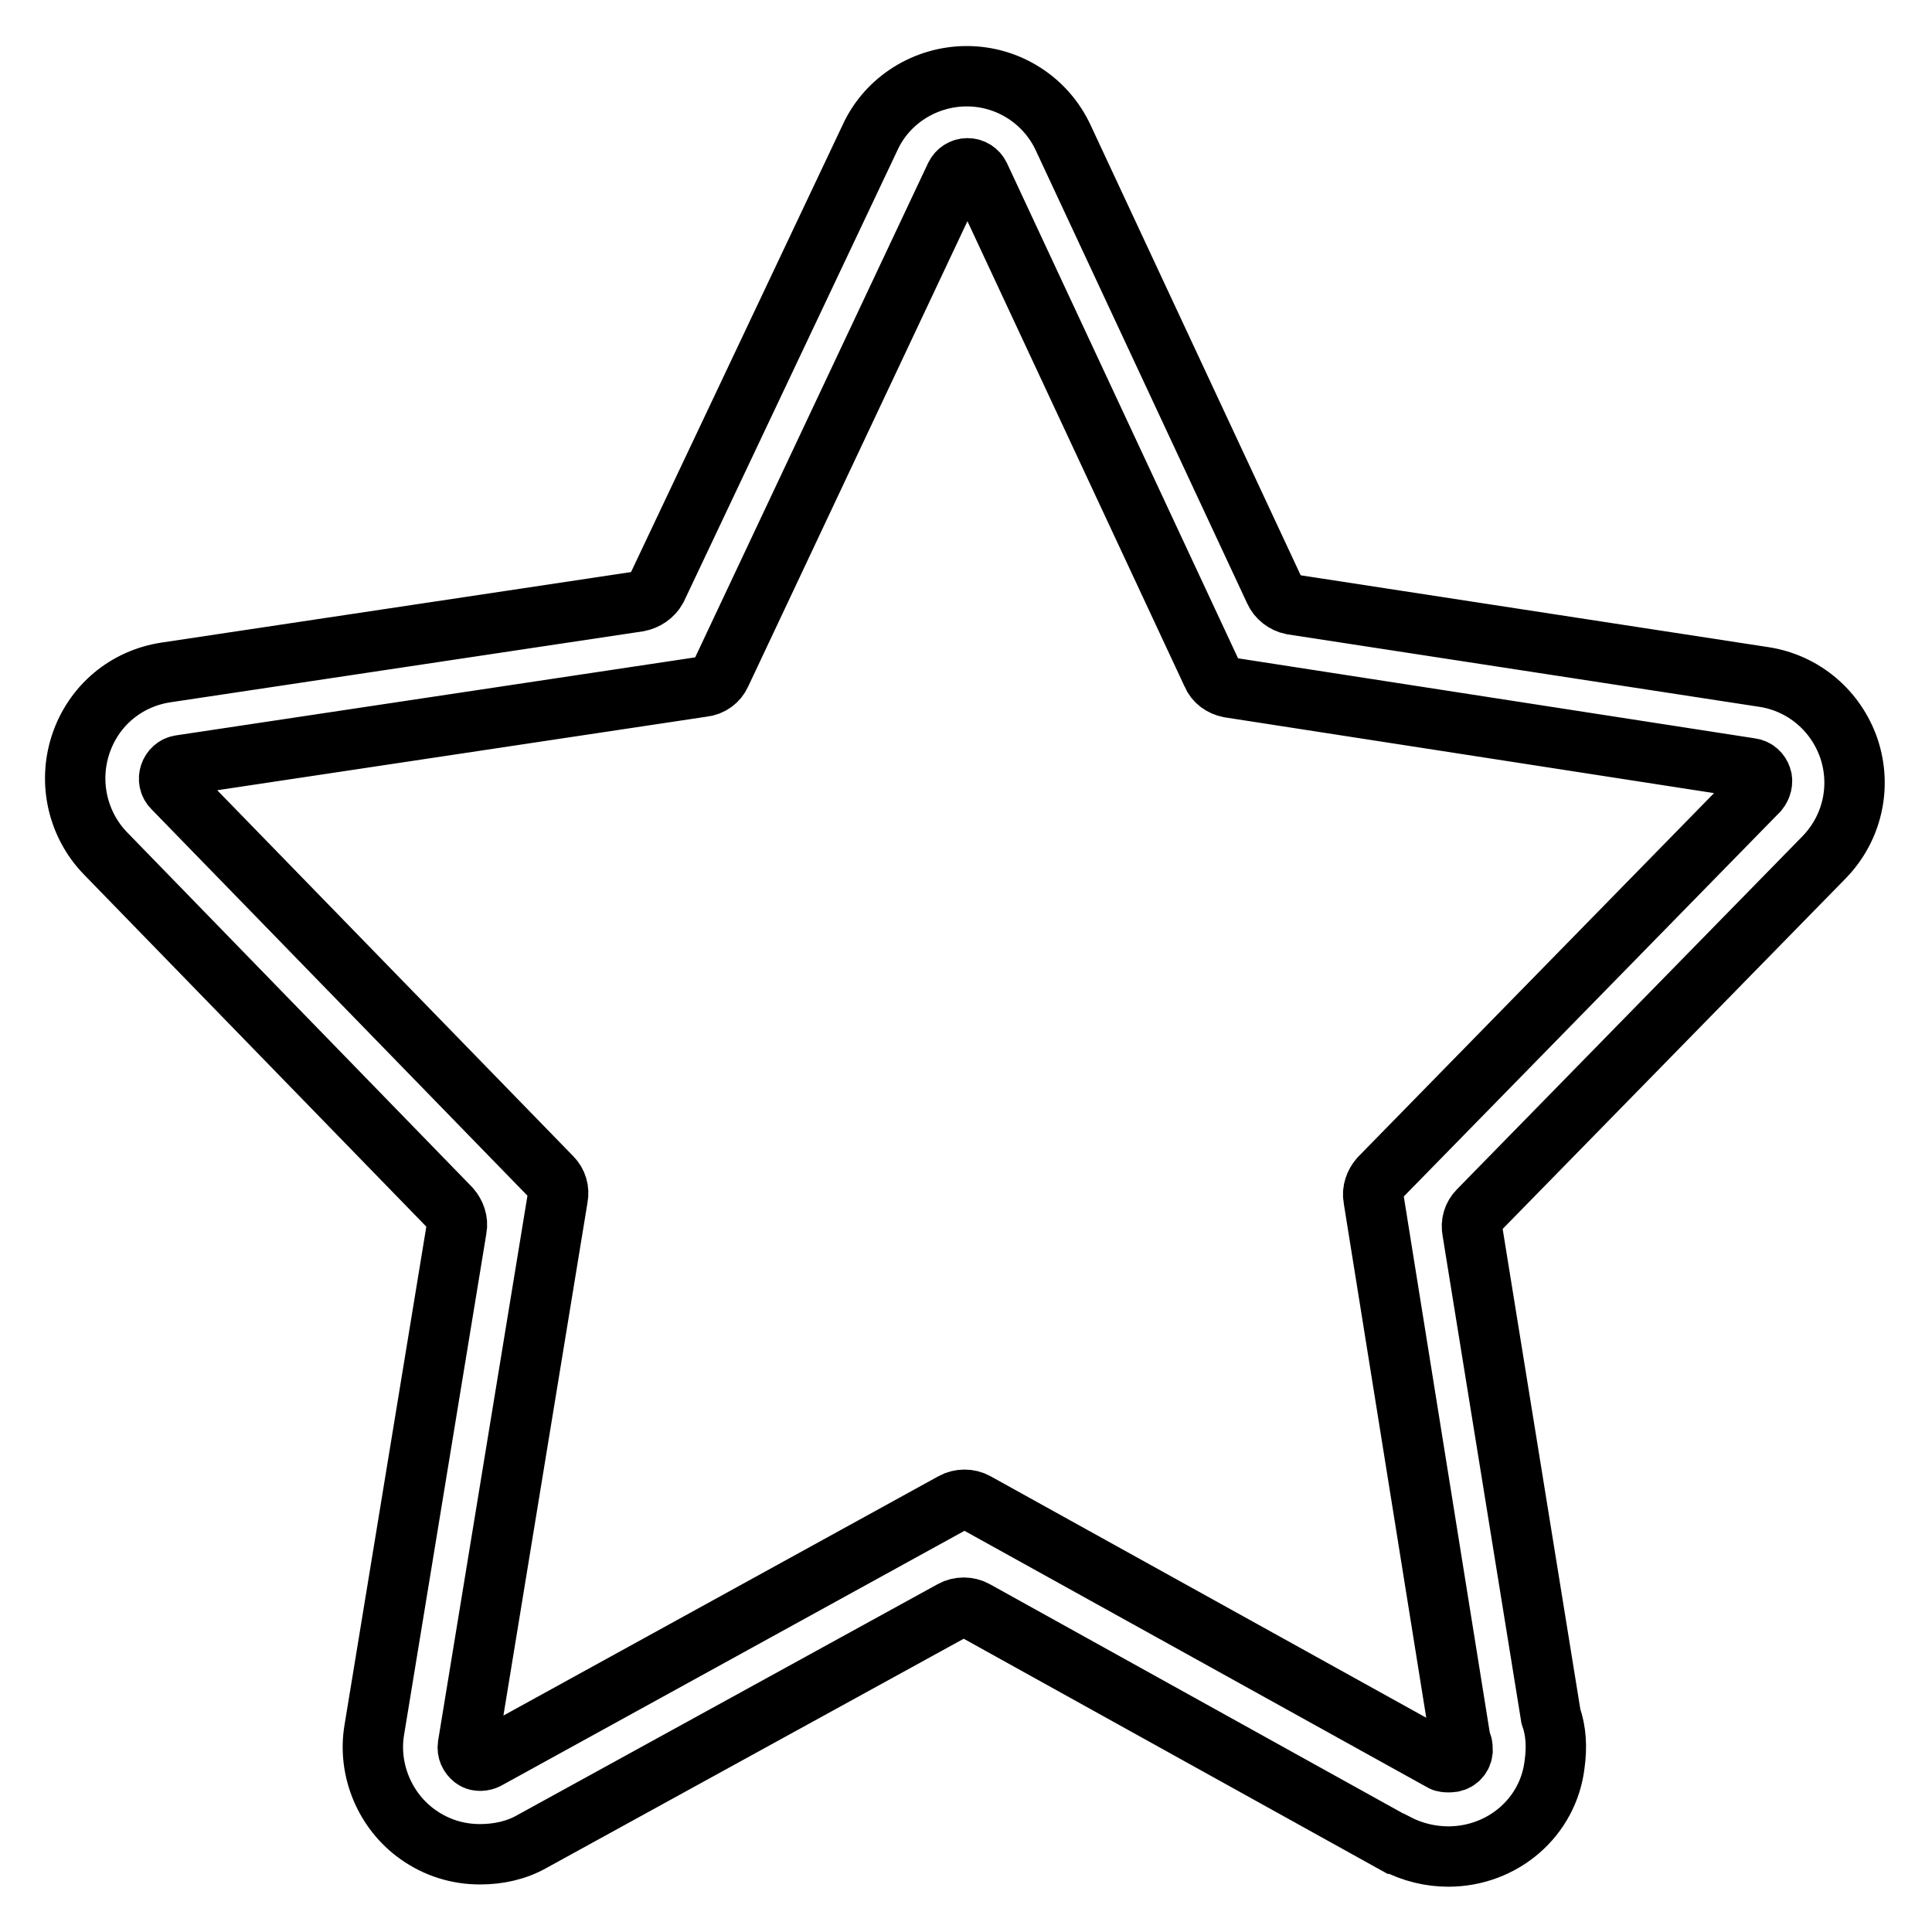 <?xml version="1.0" encoding="utf-8"?>
<!-- Svg Vector Icons : http://www.onlinewebfonts.com/icon -->
<!DOCTYPE svg PUBLIC "-//W3C//DTD SVG 1.1//EN" "http://www.w3.org/Graphics/SVG/1.1/DTD/svg11.dtd">
<svg version="1.1" xmlns="http://www.w3.org/2000/svg" xmlns:xlink="http://www.w3.org/1999/xlink" x="0px" y="0px" viewBox="0 0 256 256" enable-background="new 0 0 256 256" xml:space="preserve">
<g> <path stroke-width="8" fill-opacity="0" stroke="#000000"  d="M191.9,246L191.9,246c-2.4,0-4.8-0.6-6.9-1.7l-0.1,0l-55.7-30.9c-0.9-0.5-2.1-0.5-3,0L70.5,244 c-2.1,1.2-4.5,1.7-6.9,1.7c-3,0-5.8-0.9-8.2-2.6c-4.4-3.1-6.7-8.6-5.8-13.9l10.9-66.4c0.2-1-0.2-2-0.8-2.7l-45.7-47 c-3.7-3.8-5-9.4-3.3-14.5c1.7-5.1,6-8.7,11.3-9.5l62.6-9.4c1-0.2,1.9-0.8,2.4-1.7l28.3-59.8c2.3-5,7.4-8.1,12.8-8.1h0 c5.5,0,10.5,3.2,12.8,8.2l28,60c0.4,0.9,1.3,1.6,2.3,1.8l62.5,9.6c5.3,0.8,9.6,4.5,11.3,9.5c1.7,5.1,0.4,10.6-3.3,14.4l-45.8,46.8 c-0.7,0.7-1,1.7-0.8,2.7l10.4,64.3l0,0c0.7,2,0.8,4.1,0.5,6.3C205.2,240.8,199.1,246,191.9,246z M191,233.3 c0.3,0.2,0.6,0.2,0.9,0.2h0.2c0.9,0,1.6-0.6,1.7-1.5c0-0.3,0-0.7-0.1-0.9l-0.2-0.6l-11.5-71.7c-0.2-1,0.2-2,0.8-2.7l50.2-51.3 c0.4-0.5,0.6-1.2,0.4-1.8c-0.2-0.6-0.7-1.1-1.4-1.2l-69.1-10.7c-1-0.2-1.9-0.8-2.3-1.8l-30.8-66c-0.3-0.6-0.9-1-1.6-1 s-1.3,0.4-1.6,1L95.5,89.3c-0.4,0.9-1.3,1.6-2.4,1.7l-69.2,10.4c-0.7,0.1-1.2,0.6-1.4,1.2c-0.2,0.6-0.1,1.3,0.4,1.8L73.1,156 c0.7,0.7,1,1.7,0.8,2.7L62,231.3c-0.1,0.7,0.2,1.3,0.7,1.7c0.4,0.3,0.7,0.3,1,0.3c0.3,0,0.6-0.1,0.8-0.2l61.8-34 c0.9-0.5,2.1-0.5,3,0L191,233.3z"/></g>
</svg>